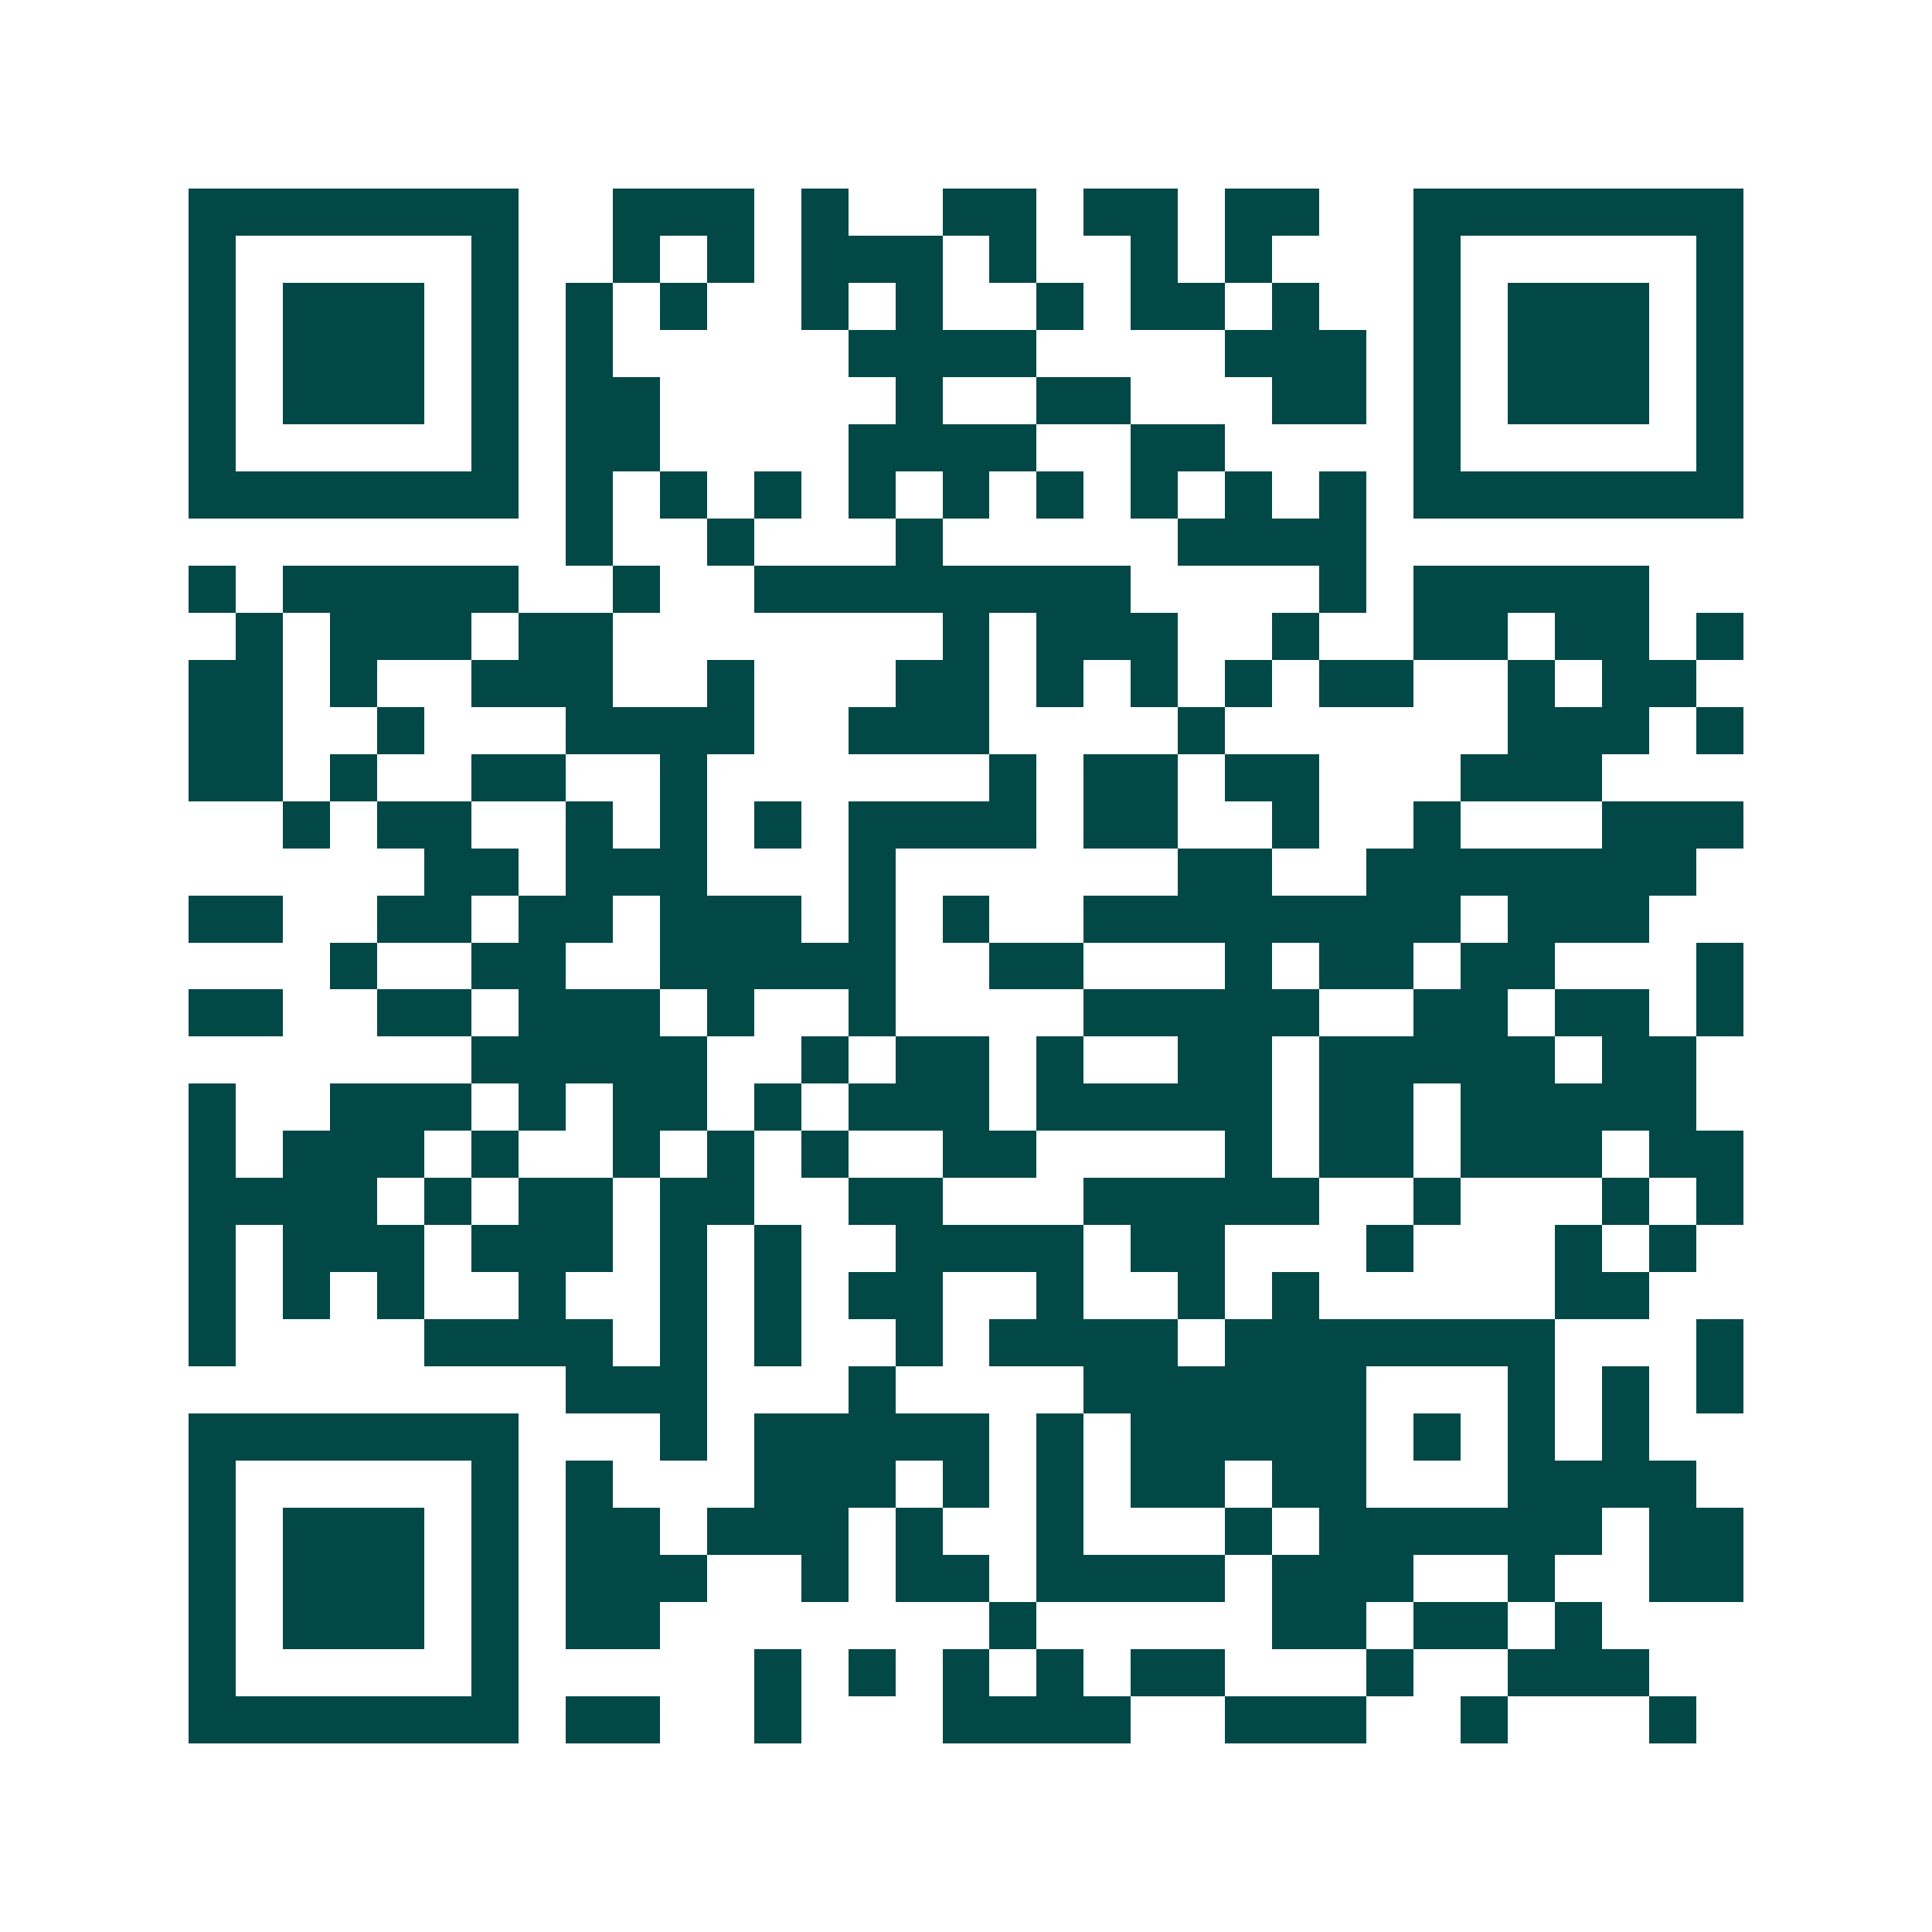 <svg xmlns="http://www.w3.org/2000/svg" width="200" height="200" viewBox="0 0 41 41" shape-rendering="crispEdges"><path fill="#ffffff" d="M0 0h41v41H0z"/><path stroke="#014847" d="M4 4.5h7m2 0h3m1 0h1m2 0h2m1 0h2m1 0h2m2 0h7M4 5.5h1m5 0h1m2 0h1m1 0h1m1 0h3m1 0h1m2 0h1m1 0h1m3 0h1m5 0h1M4 6.5h1m1 0h3m1 0h1m1 0h1m1 0h1m2 0h1m1 0h1m2 0h1m1 0h2m1 0h1m2 0h1m1 0h3m1 0h1M4 7.5h1m1 0h3m1 0h1m1 0h1m5 0h4m4 0h3m1 0h1m1 0h3m1 0h1M4 8.5h1m1 0h3m1 0h1m1 0h2m5 0h1m2 0h2m3 0h2m1 0h1m1 0h3m1 0h1M4 9.5h1m5 0h1m1 0h2m4 0h4m2 0h2m4 0h1m5 0h1M4 10.5h7m1 0h1m1 0h1m1 0h1m1 0h1m1 0h1m1 0h1m1 0h1m1 0h1m1 0h1m1 0h7M12 11.5h1m2 0h1m3 0h1m5 0h4M4 12.5h1m1 0h5m2 0h1m2 0h8m4 0h1m1 0h5M5 13.5h1m1 0h3m1 0h2m7 0h1m1 0h3m2 0h1m2 0h2m1 0h2m1 0h1M4 14.5h2m1 0h1m2 0h3m2 0h1m3 0h2m1 0h1m1 0h1m1 0h1m1 0h2m2 0h1m1 0h2M4 15.5h2m2 0h1m3 0h4m2 0h3m4 0h1m6 0h3m1 0h1M4 16.5h2m1 0h1m2 0h2m2 0h1m6 0h1m1 0h2m1 0h2m3 0h3M6 17.5h1m1 0h2m2 0h1m1 0h1m1 0h1m1 0h4m1 0h2m2 0h1m2 0h1m3 0h3M9 18.5h2m1 0h3m3 0h1m6 0h2m2 0h7M4 19.5h2m2 0h2m1 0h2m1 0h3m1 0h1m1 0h1m2 0h8m1 0h3M7 20.5h1m2 0h2m2 0h5m2 0h2m3 0h1m1 0h2m1 0h2m3 0h1M4 21.5h2m2 0h2m1 0h3m1 0h1m2 0h1m4 0h5m2 0h2m1 0h2m1 0h1M10 22.5h5m2 0h1m1 0h2m1 0h1m2 0h2m1 0h5m1 0h2M4 23.5h1m2 0h3m1 0h1m1 0h2m1 0h1m1 0h3m1 0h5m1 0h2m1 0h5M4 24.5h1m1 0h3m1 0h1m2 0h1m1 0h1m1 0h1m2 0h2m4 0h1m1 0h2m1 0h3m1 0h2M4 25.5h4m1 0h1m1 0h2m1 0h2m2 0h2m3 0h5m2 0h1m3 0h1m1 0h1M4 26.5h1m1 0h3m1 0h3m1 0h1m1 0h1m2 0h4m1 0h2m3 0h1m3 0h1m1 0h1M4 27.5h1m1 0h1m1 0h1m2 0h1m2 0h1m1 0h1m1 0h2m2 0h1m2 0h1m1 0h1m5 0h2M4 28.5h1m4 0h4m1 0h1m1 0h1m2 0h1m1 0h4m1 0h7m3 0h1M12 29.5h3m3 0h1m4 0h6m3 0h1m1 0h1m1 0h1M4 30.5h7m3 0h1m1 0h5m1 0h1m1 0h5m1 0h1m1 0h1m1 0h1M4 31.5h1m5 0h1m1 0h1m3 0h3m1 0h1m1 0h1m1 0h2m1 0h2m3 0h4M4 32.5h1m1 0h3m1 0h1m1 0h2m1 0h3m1 0h1m2 0h1m3 0h1m1 0h6m1 0h2M4 33.5h1m1 0h3m1 0h1m1 0h3m2 0h1m1 0h2m1 0h4m1 0h3m2 0h1m2 0h2M4 34.5h1m1 0h3m1 0h1m1 0h2m7 0h1m5 0h2m1 0h2m1 0h1M4 35.5h1m5 0h1m5 0h1m1 0h1m1 0h1m1 0h1m1 0h2m3 0h1m2 0h3M4 36.5h7m1 0h2m2 0h1m3 0h4m2 0h3m2 0h1m3 0h1"/></svg>
